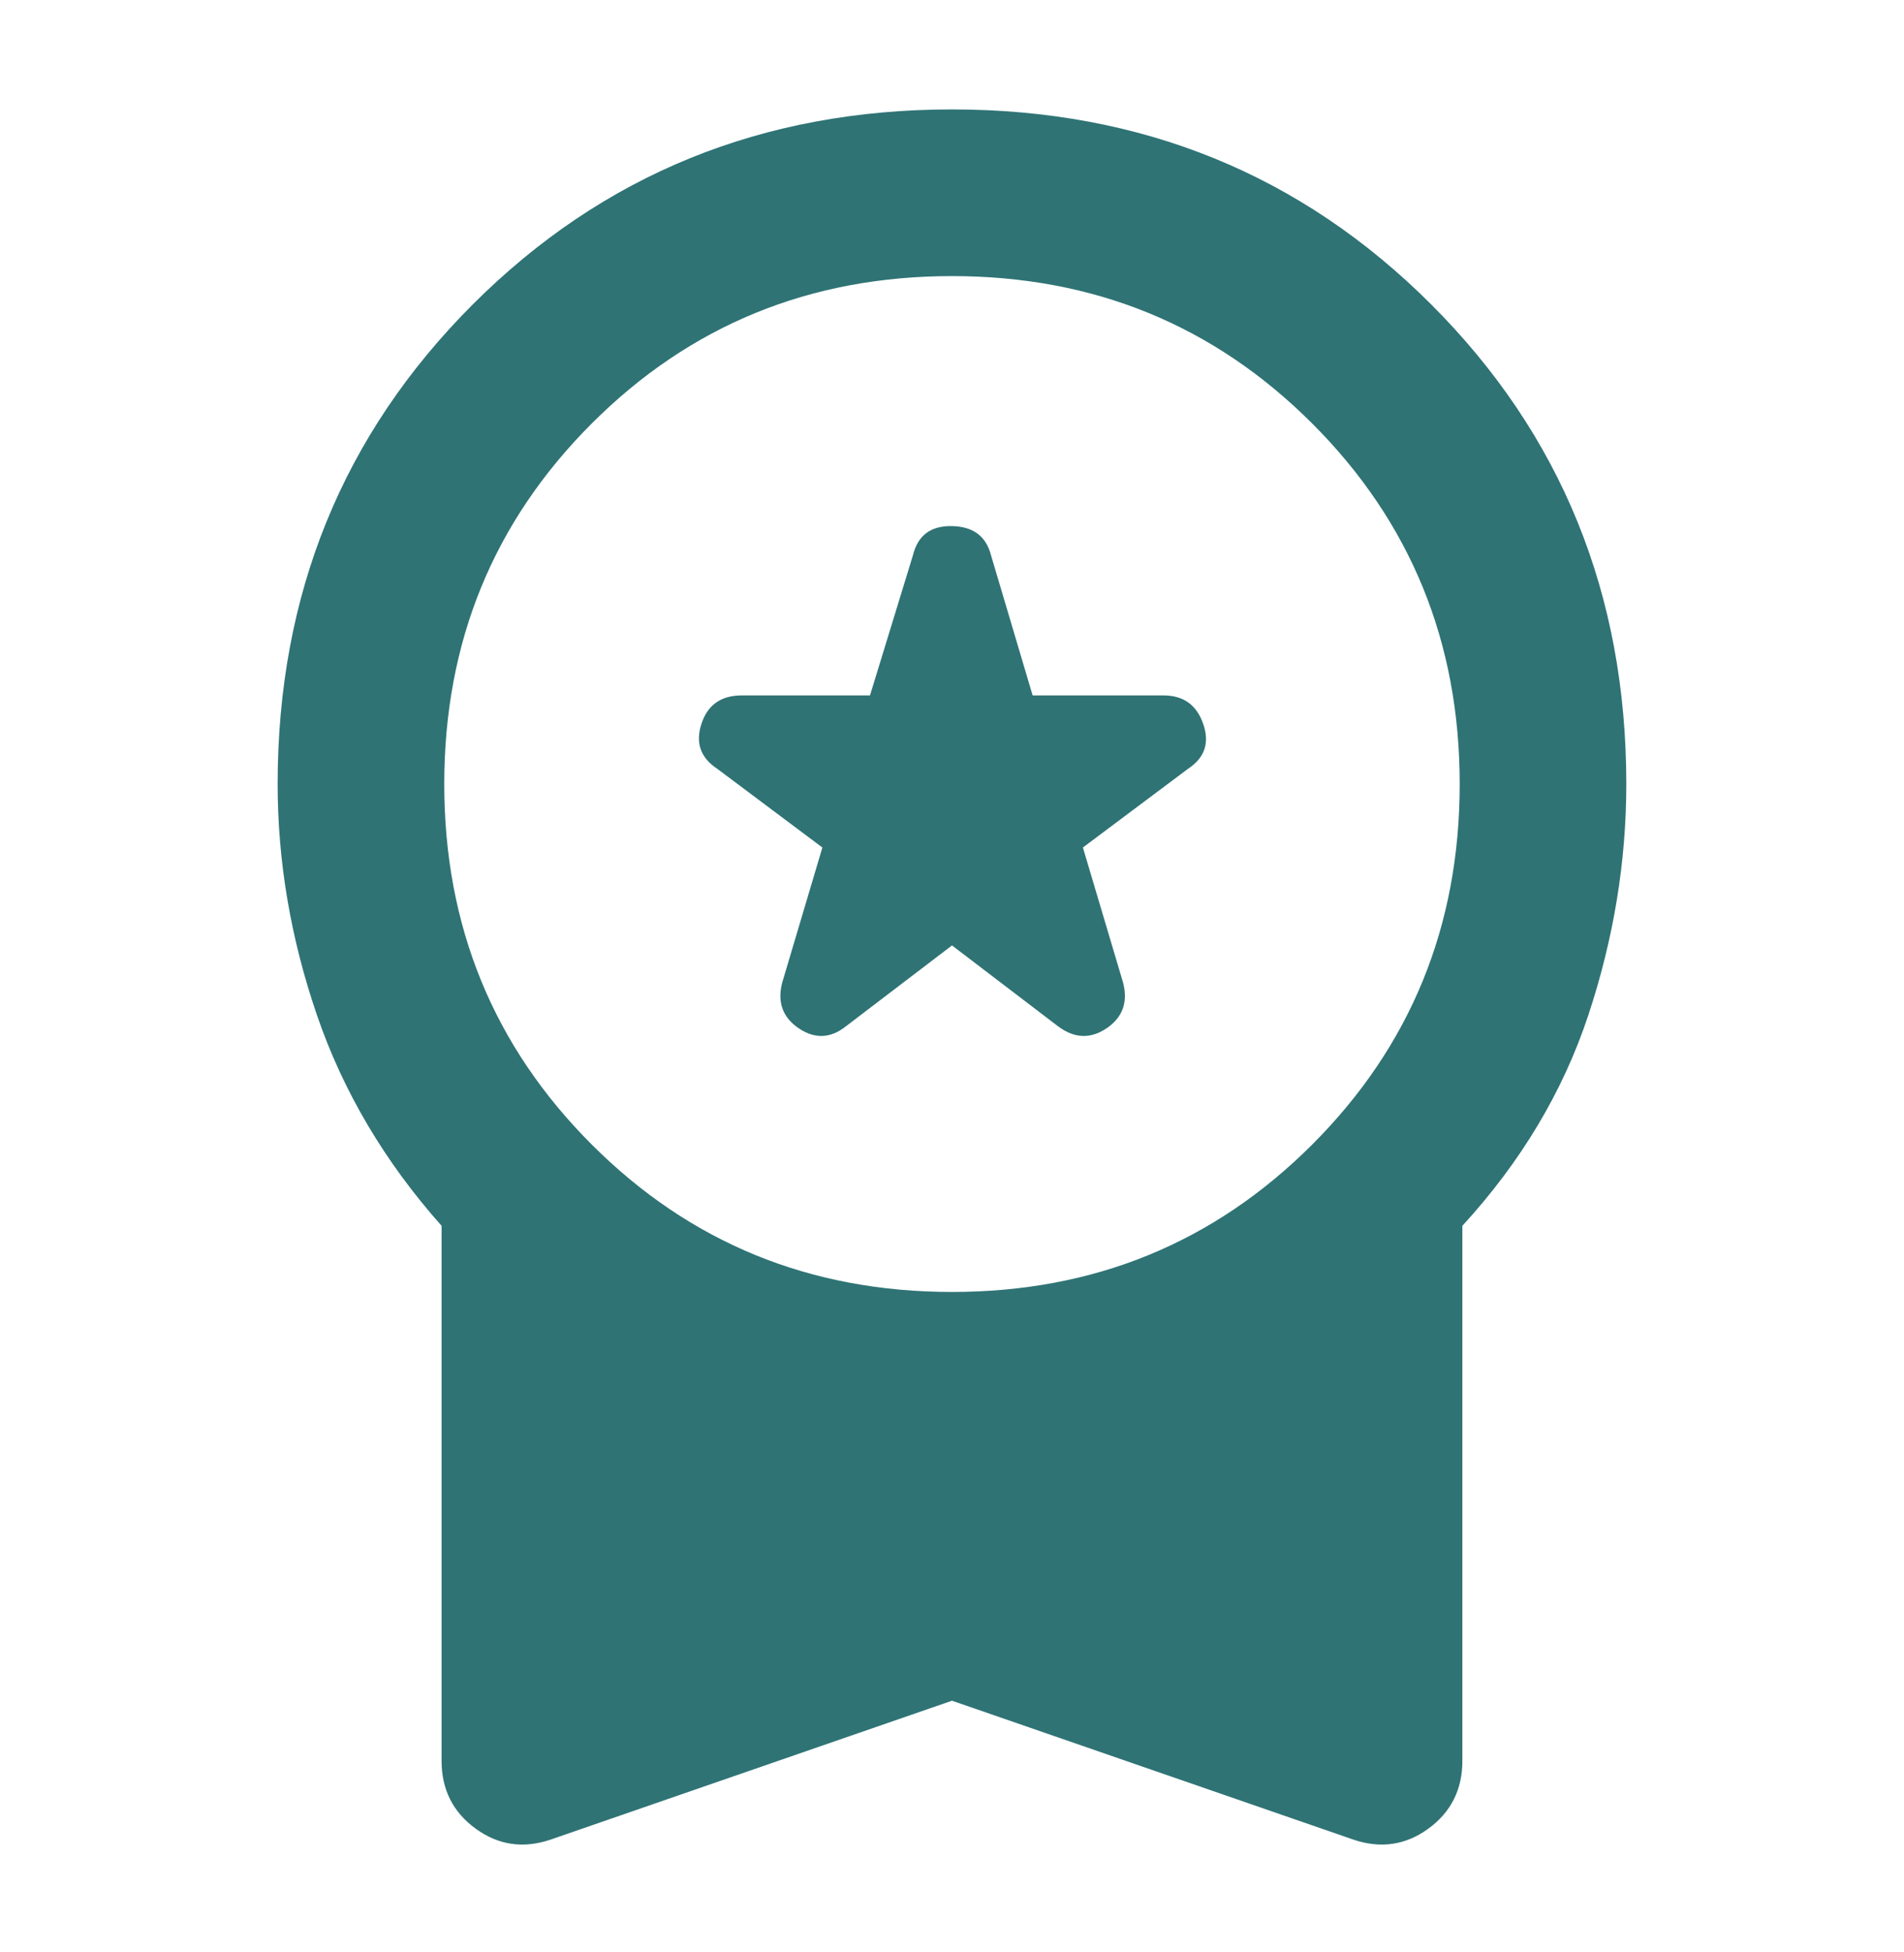 <?xml version="1.0" encoding="UTF-8"?>
<svg xmlns="http://www.w3.org/2000/svg" width="40" height="41" viewBox="0 0 40 41" fill="none">
  <path d="M17.777 21.548L20 19.854L22.222 21.548C22.564 21.807 22.905 21.823 23.243 21.597C23.581 21.37 23.699 21.053 23.597 20.645L22.75 17.798L24.958 16.145C25.31 15.914 25.416 15.599 25.277 15.201C25.139 14.803 24.861 14.604 24.444 14.604H21.694L20.819 11.659C20.717 11.261 20.444 11.057 20 11.048C19.555 11.039 19.282 11.242 19.18 11.659L18.277 14.604H15.583C15.148 14.604 14.865 14.803 14.736 15.201C14.606 15.599 14.717 15.914 15.069 16.145L17.277 17.798L16.43 20.645C16.328 21.053 16.446 21.37 16.784 21.597C17.122 21.823 17.453 21.807 17.777 21.548ZM11.569 38.631C10.995 38.826 10.47 38.749 9.993 38.402C9.516 38.055 9.277 37.58 9.277 36.979V25.742C8.083 24.4 7.21 22.925 6.659 21.319C6.108 19.712 5.833 18.094 5.833 16.465C5.833 12.483 7.199 9.127 9.93 6.395C12.662 3.664 16.018 2.298 20 2.298C23.981 2.298 27.338 3.664 30.069 6.395C32.801 9.127 34.166 12.483 34.166 16.465C34.166 18.094 33.9 19.712 33.368 21.319C32.835 22.925 31.953 24.4 30.722 25.742V36.979C30.722 37.58 30.483 38.055 30.007 38.402C29.53 38.749 29.004 38.826 28.43 38.631L20 35.715L11.569 38.631ZM20 27.131C22.981 27.131 25.504 26.099 27.569 24.034C29.634 21.969 30.666 19.446 30.666 16.465C30.666 13.483 29.634 10.96 27.569 8.895C25.504 6.83 22.981 5.798 20 5.798C17.018 5.798 14.495 6.83 12.43 8.895C10.365 10.96 9.333 13.483 9.333 16.465C9.333 19.446 10.365 21.969 12.43 24.034C14.495 26.099 17.018 27.131 20 27.131Z" fill="#2F7375"></path>
</svg>
